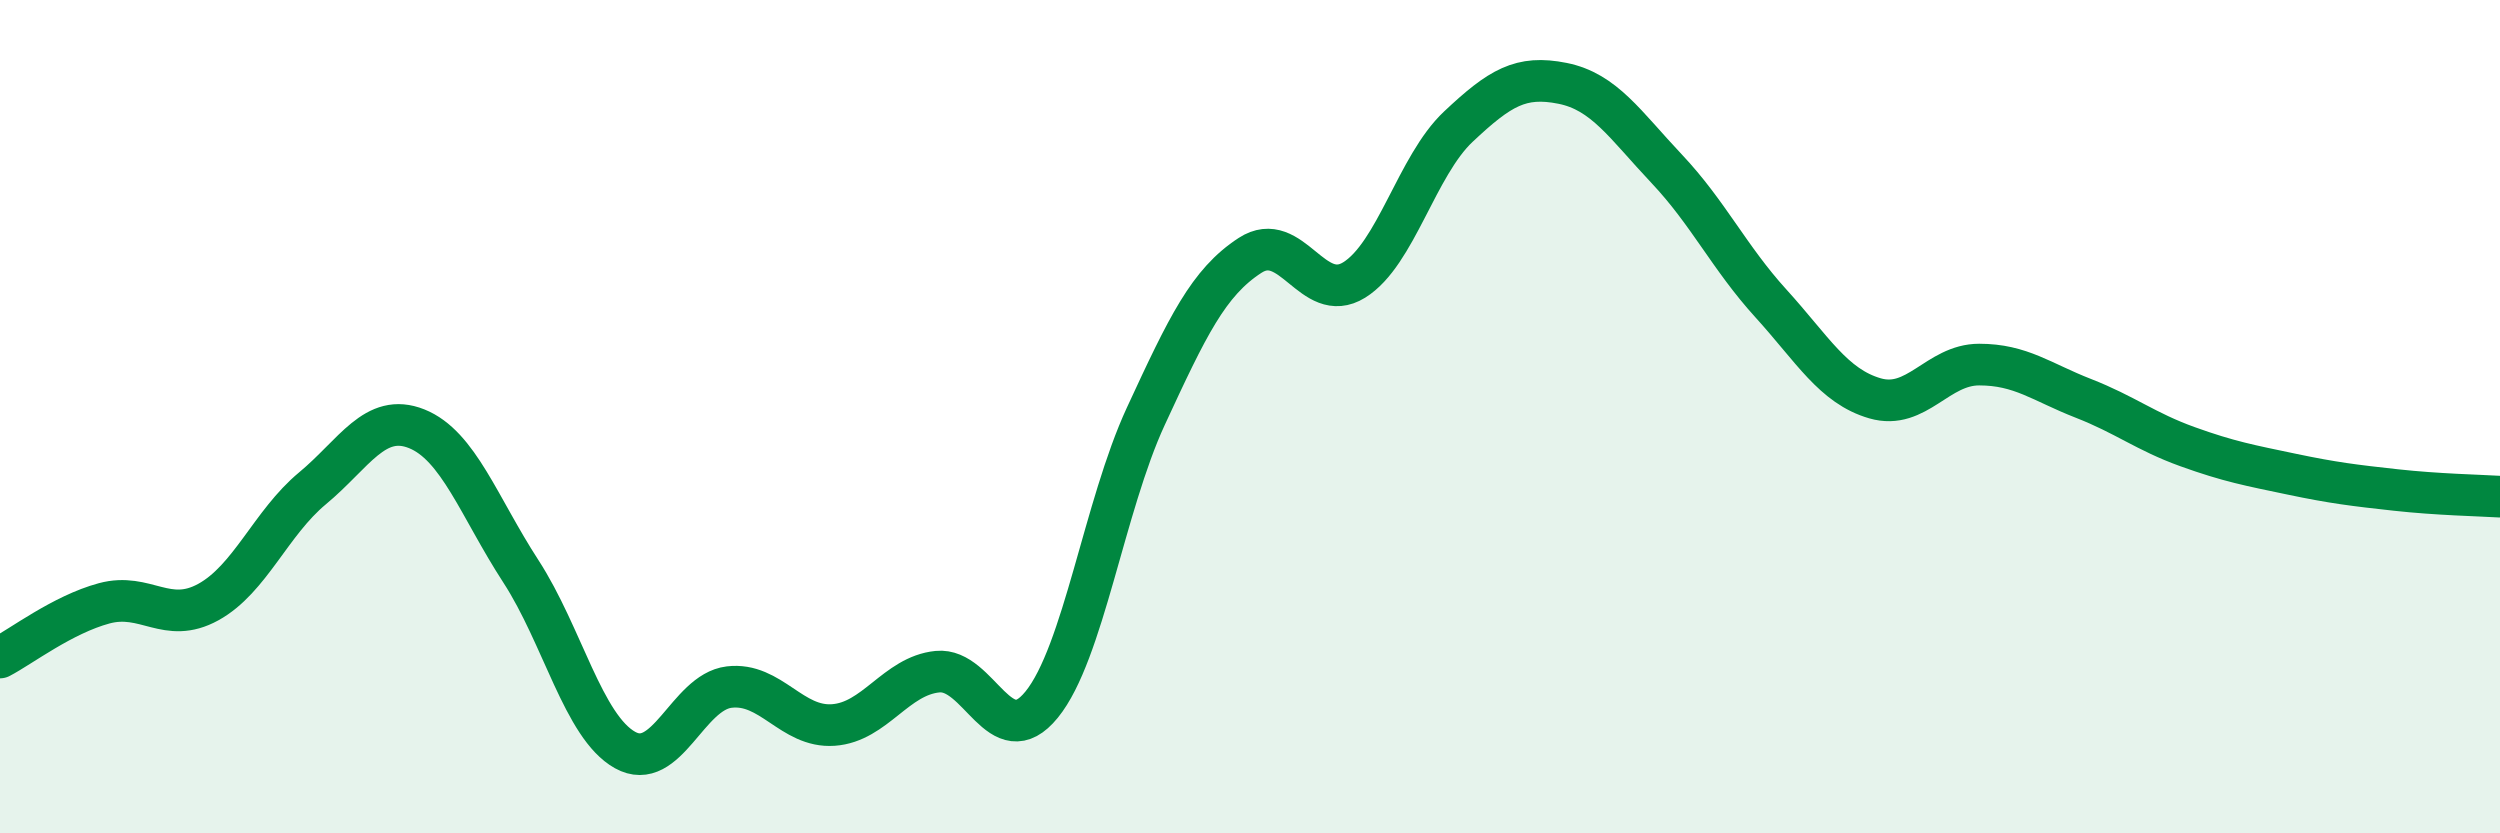 
    <svg width="60" height="20" viewBox="0 0 60 20" xmlns="http://www.w3.org/2000/svg">
      <path
        d="M 0,15.78 C 0.5,15.52 1.5,14.75 2.5,14.48 C 3.5,14.21 4,15 5,14.45 C 6,13.9 6.5,12.55 7.5,11.72 C 8.5,10.89 9,9.89 10,10.29 C 11,10.69 11.5,12.17 12.5,13.71 C 13.5,15.25 14,17.44 15,18 C 16,18.56 16.5,16.61 17.5,16.49 C 18.5,16.37 19,17.47 20,17.4 C 21,17.33 21.5,16.22 22.5,16.12 C 23.5,16.02 24,18.14 25,16.91 C 26,15.68 26.5,12.15 27.5,9.99 C 28.5,7.83 29,6.78 30,6.13 C 31,5.48 31.5,7.34 32.5,6.72 C 33.5,6.1 34,3.98 35,3.04 C 36,2.1 36.5,1.8 37.5,2 C 38.5,2.2 39,2.99 40,4.05 C 41,5.11 41.5,6.18 42.5,7.28 C 43.5,8.38 44,9.27 45,9.56 C 46,9.85 46.5,8.75 47.5,8.75 C 48.5,8.75 49,9.17 50,9.56 C 51,9.95 51.5,10.36 52.5,10.72 C 53.5,11.08 54,11.17 55,11.38 C 56,11.59 56.5,11.65 57.5,11.76 C 58.5,11.87 59.5,11.89 60,11.92L60 20L0 20Z"
        fill="#008740"
        opacity="0.1"
        stroke-linecap="round"
        stroke-linejoin="round"
      />
      <path
        d="M 0,15.78 C 0.5,15.52 1.5,14.75 2.5,14.48 C 3.5,14.21 4,15 5,14.45 C 6,13.9 6.5,12.55 7.5,11.72 C 8.5,10.89 9,9.89 10,10.29 C 11,10.69 11.5,12.17 12.5,13.71 C 13.5,15.25 14,17.44 15,18 C 16,18.56 16.5,16.61 17.5,16.49 C 18.5,16.37 19,17.47 20,17.4 C 21,17.33 21.5,16.22 22.5,16.12 C 23.5,16.02 24,18.14 25,16.91 C 26,15.68 26.5,12.15 27.5,9.99 C 28.5,7.83 29,6.78 30,6.13 C 31,5.48 31.5,7.34 32.5,6.72 C 33.5,6.1 34,3.98 35,3.04 C 36,2.1 36.5,1.8 37.5,2 C 38.5,2.2 39,2.99 40,4.05 C 41,5.11 41.5,6.18 42.5,7.28 C 43.5,8.38 44,9.27 45,9.56 C 46,9.85 46.5,8.75 47.5,8.75 C 48.5,8.75 49,9.17 50,9.56 C 51,9.95 51.5,10.36 52.5,10.72 C 53.5,11.08 54,11.17 55,11.38 C 56,11.59 56.5,11.65 57.5,11.76 C 58.5,11.87 59.5,11.89 60,11.92"
        stroke="#008740"
        stroke-width="1"
        fill="none"
        stroke-linecap="round"
        stroke-linejoin="round"
      />
    </svg>
  